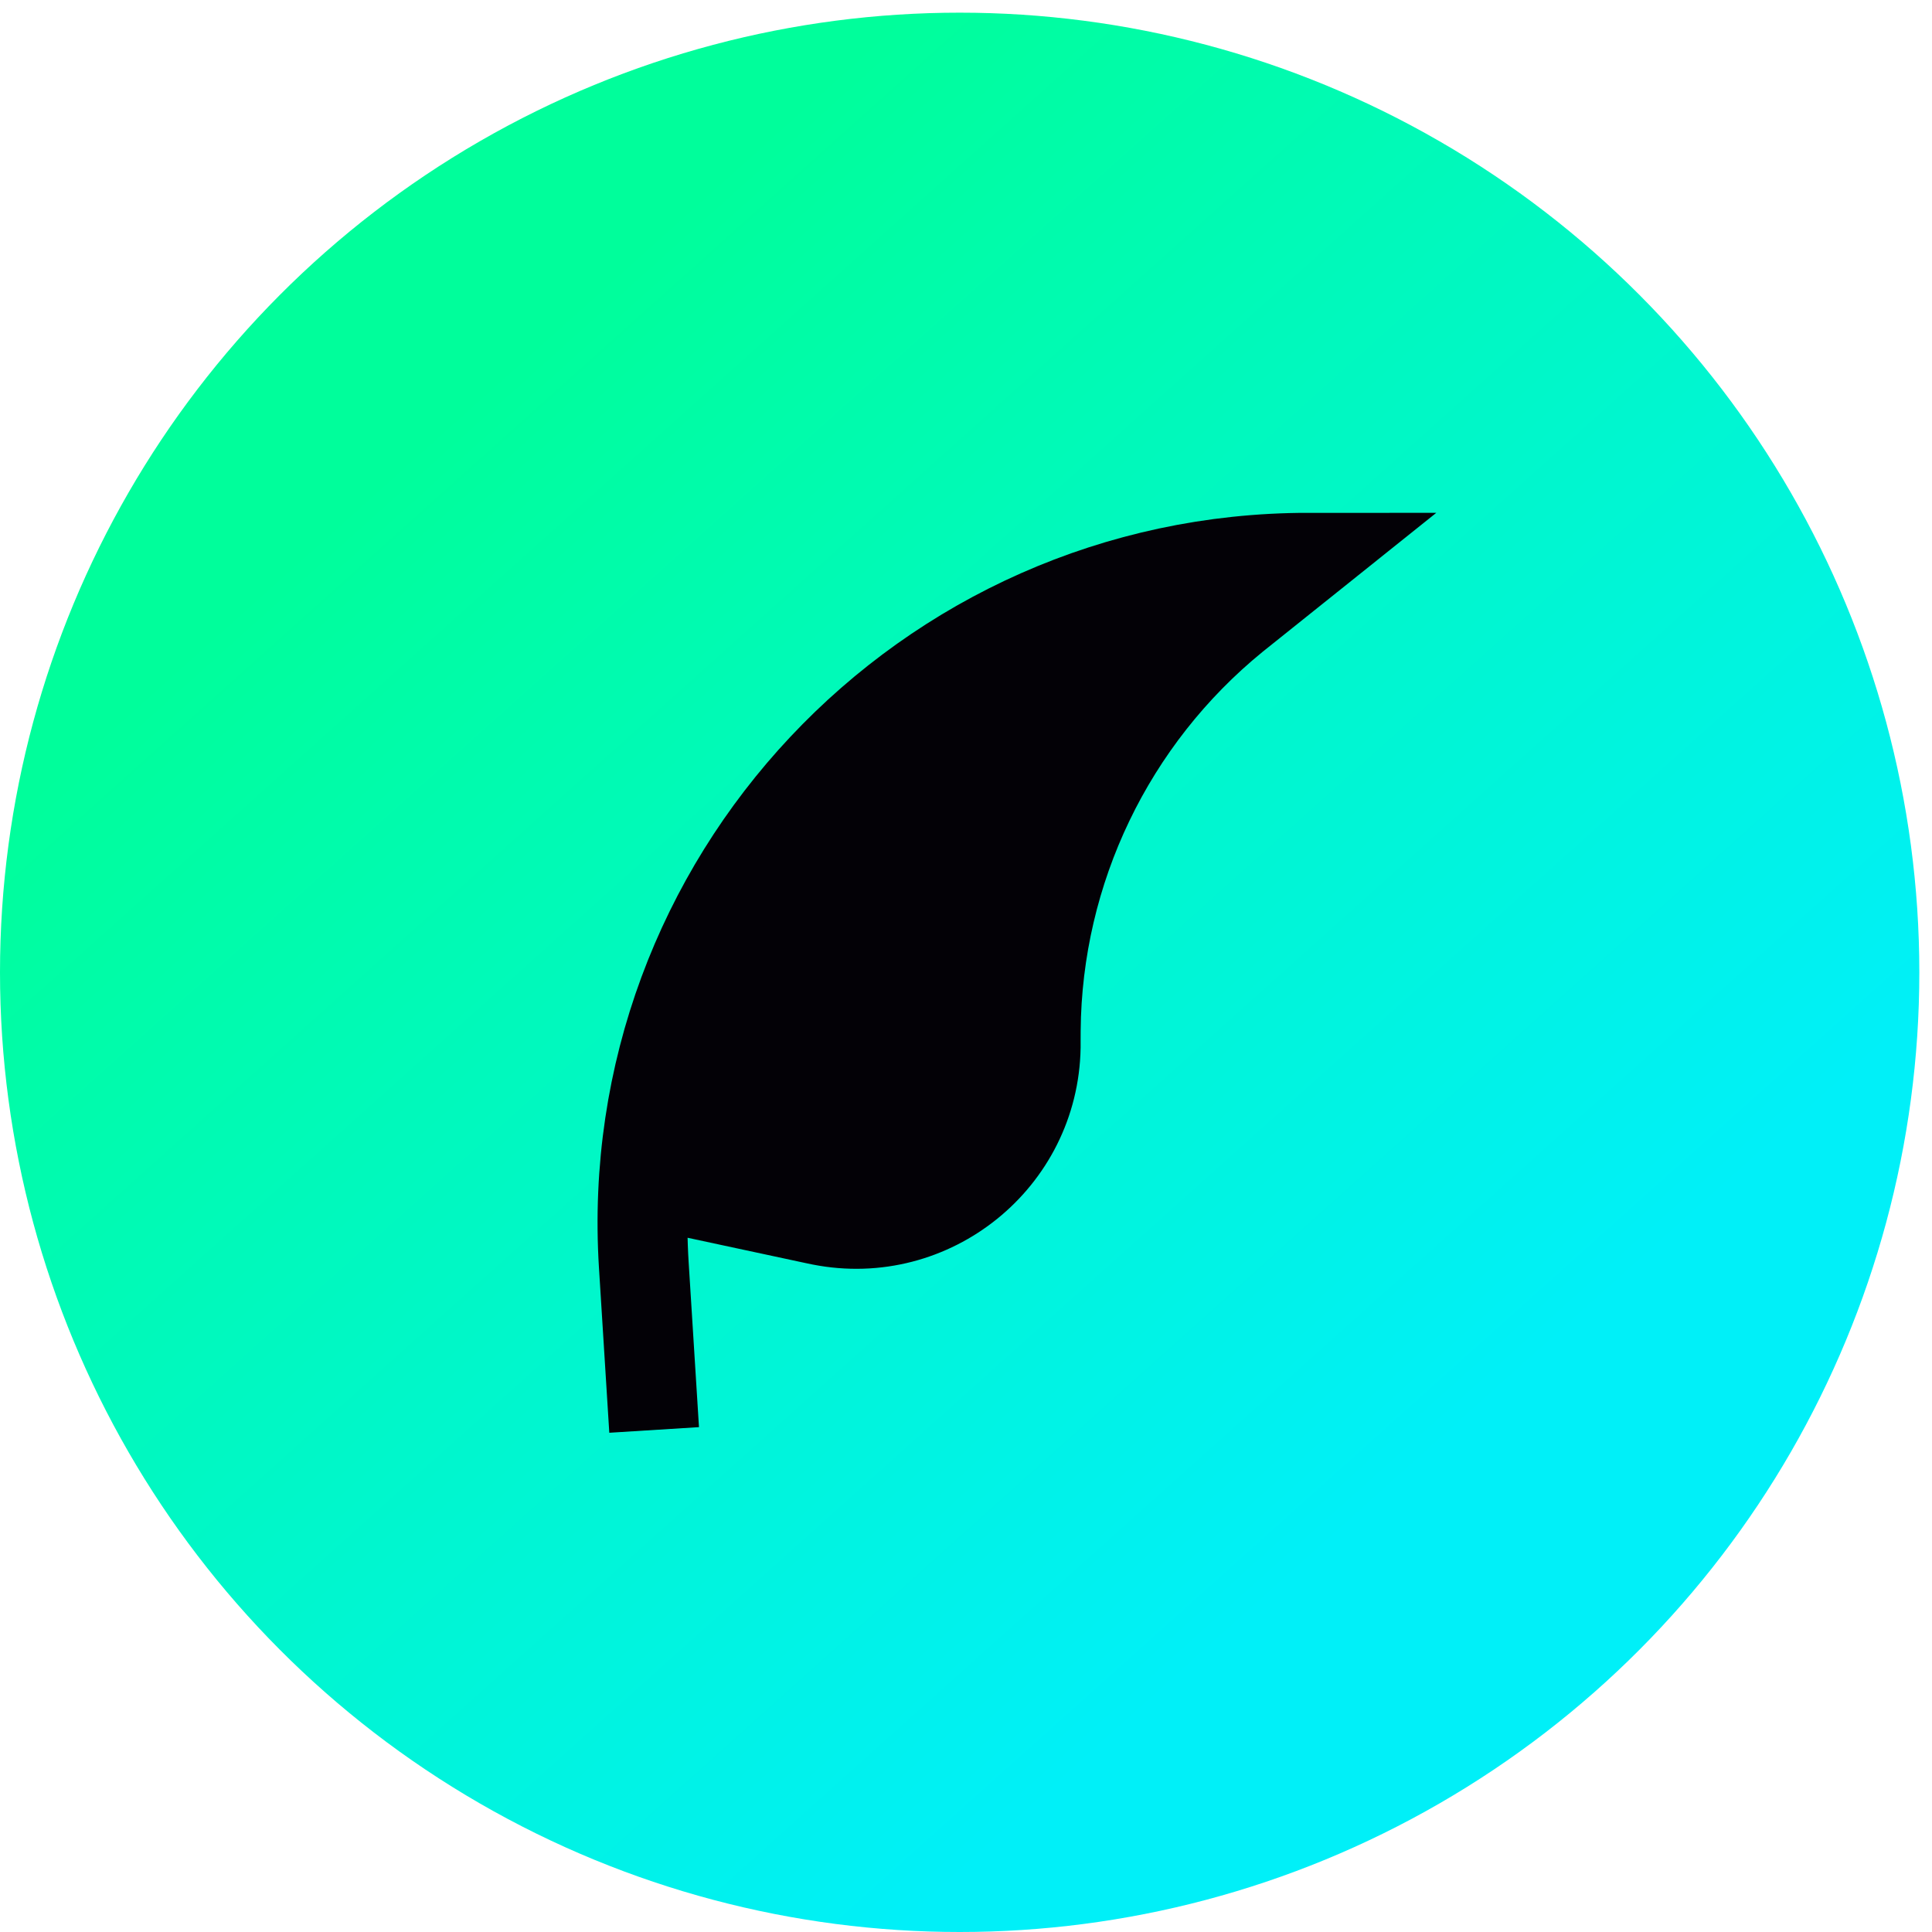 <?xml version="1.0" encoding="UTF-8"?> <svg xmlns="http://www.w3.org/2000/svg" width="43" height="43" viewBox="0 0 43 43" fill="none"><circle cx="21.359" cy="21.641" r="21.359" fill="url(#paint0_linear_106_638)"></circle><path d="M18.805 16.055L27.297 13.021L23.658 19.088L22.445 25.154L20.625 27.58L13.952 26.367L14.559 23.941L18.805 16.055Z" fill="#030106"></path><path d="M14.559 31.826L14.329 28.155C13.796 19.625 20.571 12.414 29.117 12.414L27.64 13.596C27.557 13.662 27.515 13.696 27.475 13.728C24.704 15.984 23.082 19.359 23.052 22.932C23.051 22.983 23.051 23.037 23.051 23.144C23.051 23.229 23.051 23.272 23.051 23.306C23.009 25.797 20.724 27.644 18.279 27.163C18.246 27.156 18.205 27.147 18.121 27.13L14.559 26.366" stroke="#030106" stroke-width="2"></path><defs><linearGradient id="paint0_linear_106_638" x1="7.886" y1="11.2" x2="29.117" y2="34.858" gradientUnits="userSpaceOnUse"><stop stop-color="#00FE9B"></stop><stop offset="1" stop-color="#00F0F8"></stop></linearGradient></defs></svg> 
